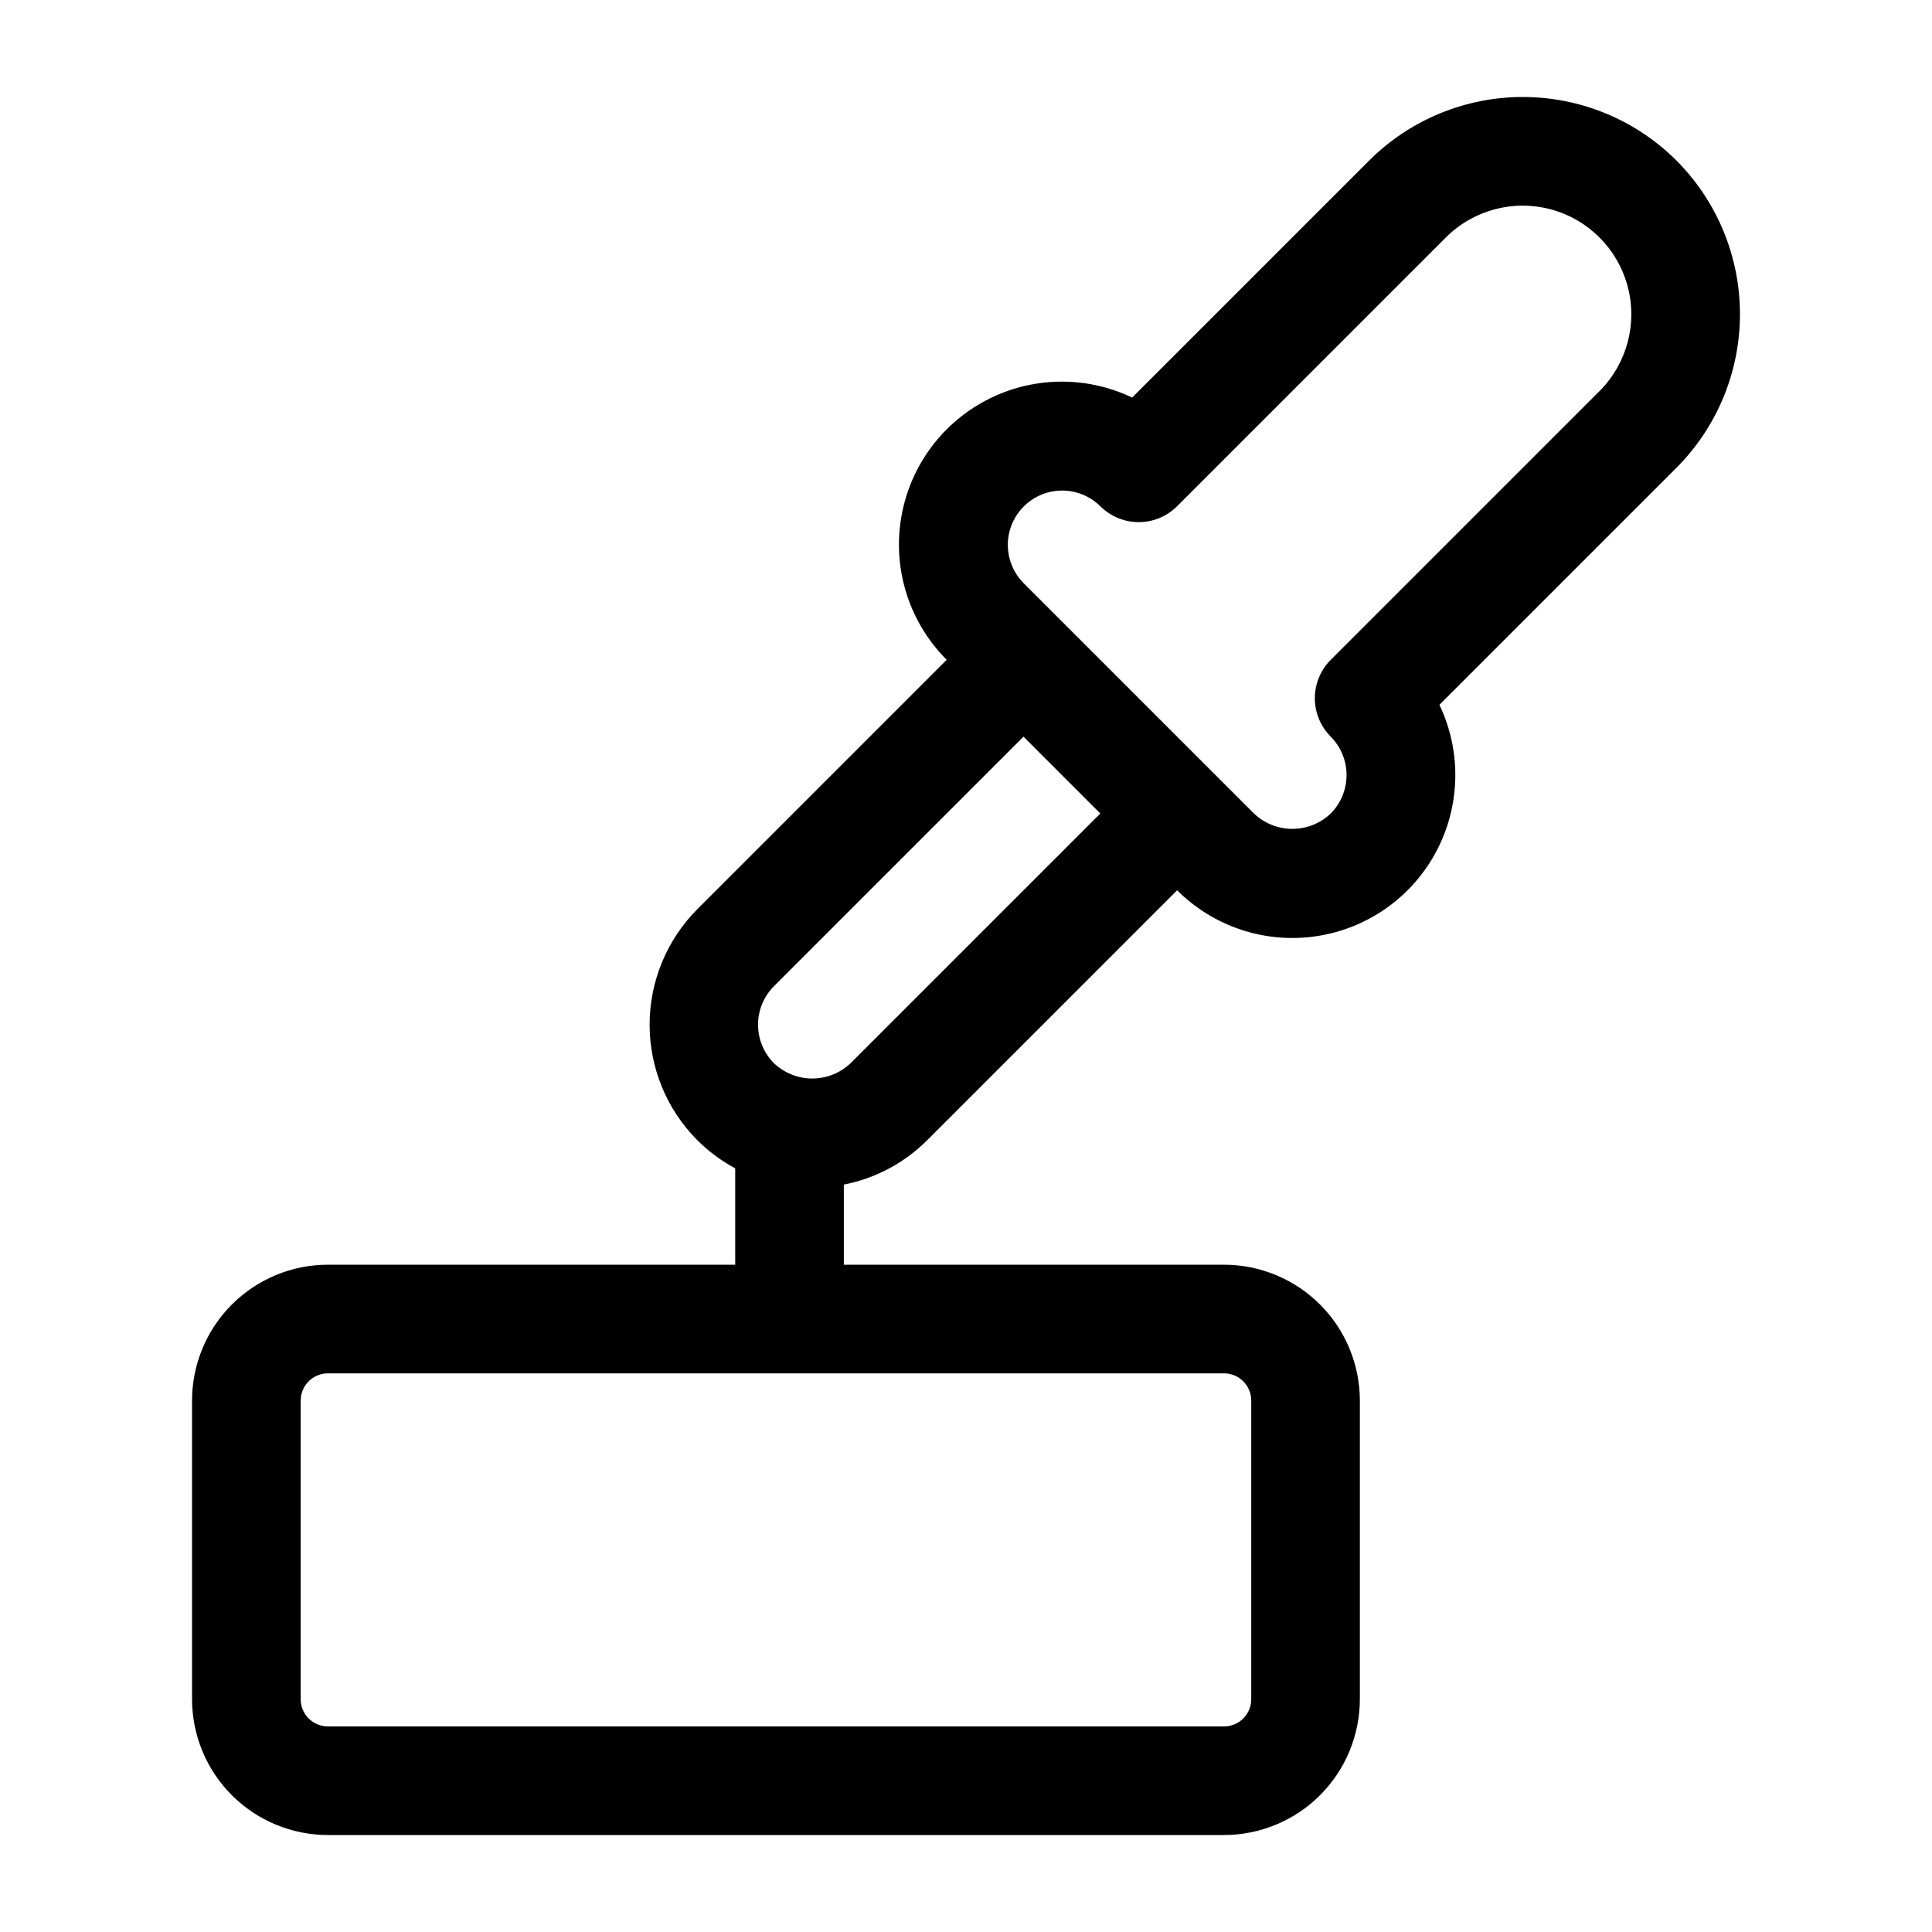 <?xml version="1.0" encoding="UTF-8"?>
<!-- Uploaded to: ICON Repo, www.svgrepo.com, Generator: ICON Repo Mixer Tools -->
<svg fill="#000000" width="800px" height="800px" version="1.1" viewBox="144 144 512 512" xmlns="http://www.w3.org/2000/svg">
 <path d="m588.27 186.54c-10.805-10.781-25.449-16.836-40.711-16.836-15.266 0-29.91 6.055-40.715 16.836l-62.816 62.816c-12.355-5.902-26.777-5.598-38.871 0.828-12.094 6.422-20.426 18.203-22.449 31.746-2.027 13.543 2.492 27.246 12.176 36.926l-66.16 66.164c-8.051 8.121-12.566 19.098-12.57 30.531 0 11.438 4.516 22.414 12.566 30.539h0.004v0.004c2.984 2.988 6.394 5.527 10.113 7.531v25.531h-107.96v0.004c-9.539 0.008-18.688 3.805-25.434 10.551-6.746 6.746-10.539 15.895-10.551 25.434v79.172c0.012 9.539 3.805 18.688 10.551 25.434s15.895 10.539 25.434 10.551h237.51c9.543-0.012 18.688-3.805 25.434-10.551 6.746-6.746 10.543-15.895 10.555-25.434v-79.172c-0.012-9.539-3.809-18.688-10.555-25.434-6.746-6.746-15.891-10.543-25.434-10.551h-100.76v-21.23c8.406-1.645 16.125-5.769 22.164-11.84l66.16-66.16c9.684 9.68 23.383 14.199 36.926 12.172s25.324-10.355 31.746-22.449c6.426-12.09 6.734-26.516 0.836-38.871l62.816-62.816-0.004 0.004c10.781-10.809 16.836-25.449 16.836-40.715s-6.055-29.906-16.836-40.715zm-112.68 328.61v79.172c-0.008 3.973-3.227 7.191-7.199 7.195h-237.51c-3.973-0.004-7.191-3.223-7.195-7.195v-79.172c0.004-3.973 3.223-7.191 7.195-7.195h237.51c3.973 0.004 7.191 3.223 7.199 7.195zm-106.16-89.41c-2.738 2.617-6.383 4.078-10.176 4.078-3.789 0-7.434-1.461-10.176-4.078l-0.004-0.004h0.004c-2.684-2.707-4.191-6.363-4.191-10.176s1.508-7.473 4.191-10.18l66.16-66.156 20.355 20.355zm198.48-178.12-71.25 71.25 0.004-0.004c-2.703 2.699-4.219 6.359-4.219 10.18 0 3.816 1.516 7.477 4.219 10.176 2.68 2.711 4.184 6.367 4.184 10.18s-1.504 7.469-4.184 10.18c-2.746 2.617-6.391 4.078-10.18 4.078-3.793 0-7.438-1.461-10.18-4.078l-61.07-61.074c-3.598-3.644-4.988-8.926-3.652-13.867 1.34-4.945 5.199-8.805 10.141-10.141 4.945-1.336 10.223 0.055 13.867 3.652 2.699 2.699 6.359 4.219 10.18 4.219 3.816 0 7.477-1.52 10.176-4.219l71.25-71.25c7.277-7.254 17.867-10.082 27.793-7.418 9.926 2.664 17.676 10.418 20.34 20.344 2.664 9.922-0.16 20.516-7.418 27.793z"/>
</svg>